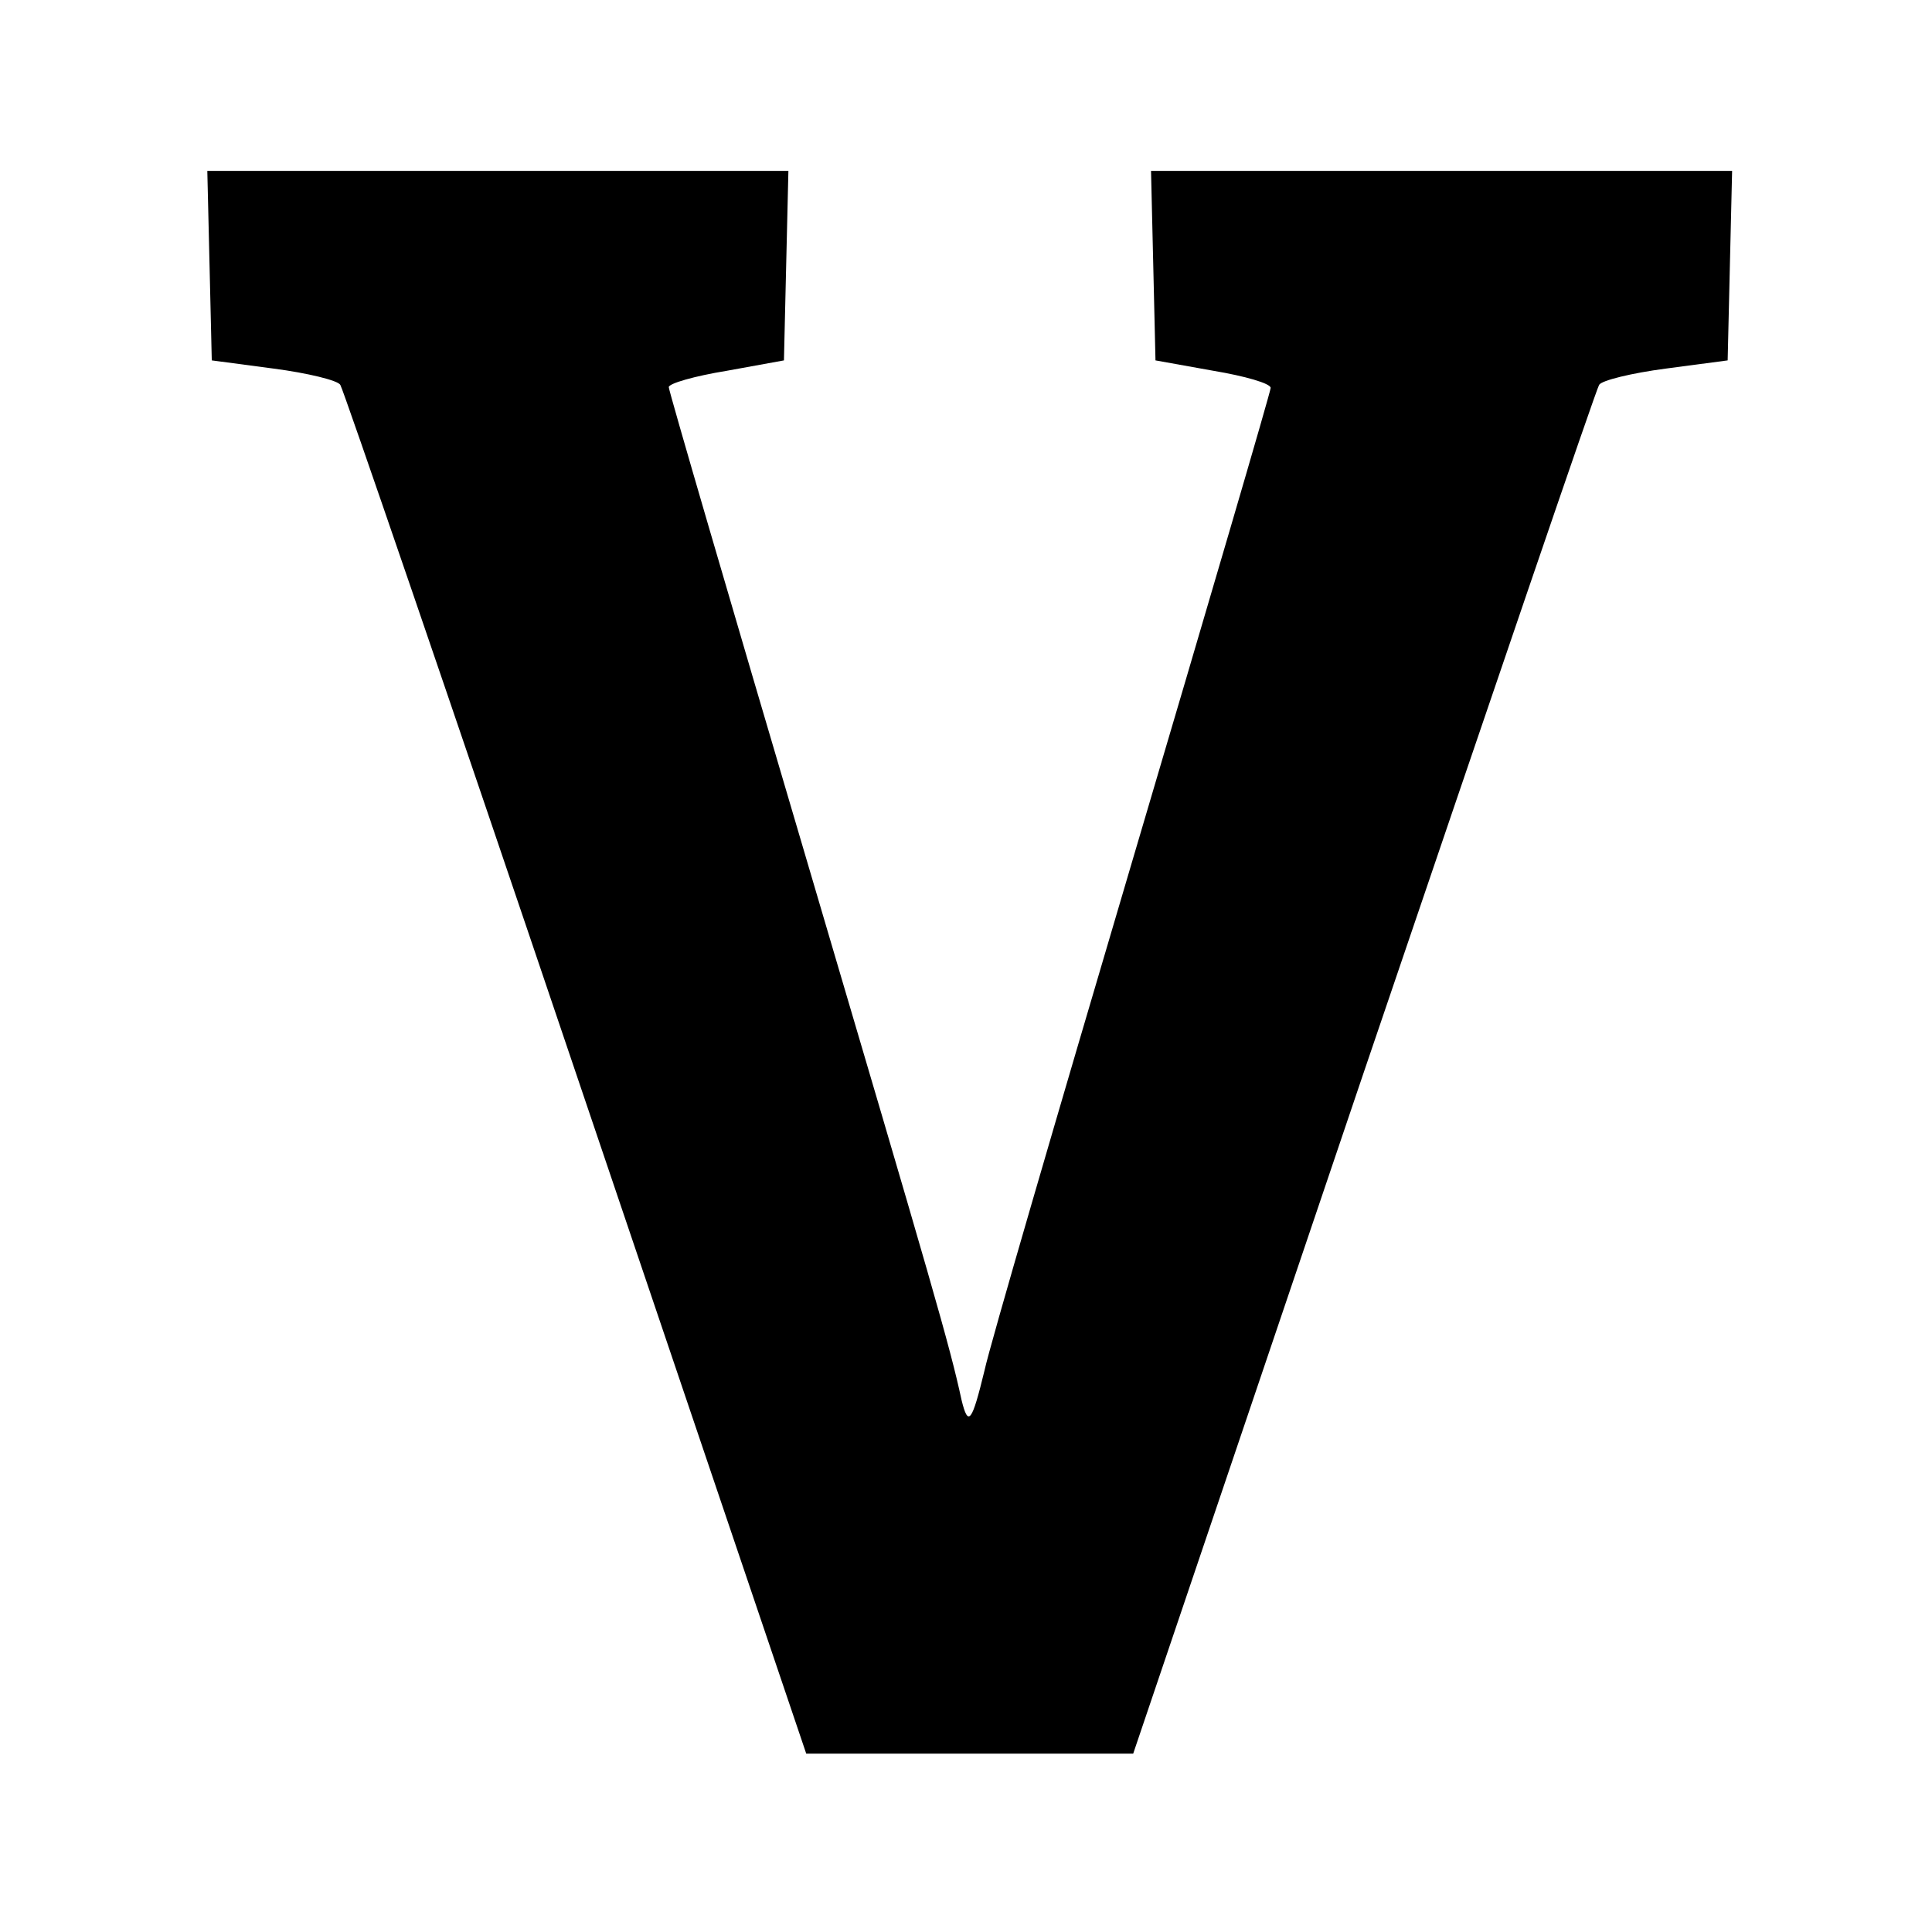 <?xml version="1.0" standalone="no"?>
<!DOCTYPE svg PUBLIC "-//W3C//DTD SVG 20010904//EN"
 "http://www.w3.org/TR/2001/REC-SVG-20010904/DTD/svg10.dtd">
<svg version="1.0" xmlns="http://www.w3.org/2000/svg"
 width="260pt" height="260pt" viewBox="0 0 260 260"
 preserveAspectRatio="xMidYMid meet">
<g transform="translate(0,260) scale(0.1,-0.1)"
fill="#000000" stroke="none">
<path d="M282 2243 l3 -128 83 -11 c46 -6 87 -16 90 -22 4 -6 147 -423 317
-926 l310 -916 220 0 220 0 310 916 c171 503 313 920 317 926 3 6 44 16 90 22
l83 11 3 128 3 127 -391 0 -391 0 3 -127 3 -128 78 -14 c42 -7 77 -17 77 -23
0 -5 -84 -291 -186 -636 -102 -345 -192 -653 -199 -686 -17 -70 -22 -77 -31
-40 -16 74 -38 149 -210 732 -101 342 -184 626 -184 631 0 5 35 15 78 22 l77
14 3 128 3 127 -391 0 -391 0 3 -127z"/>
</g>
</svg>
